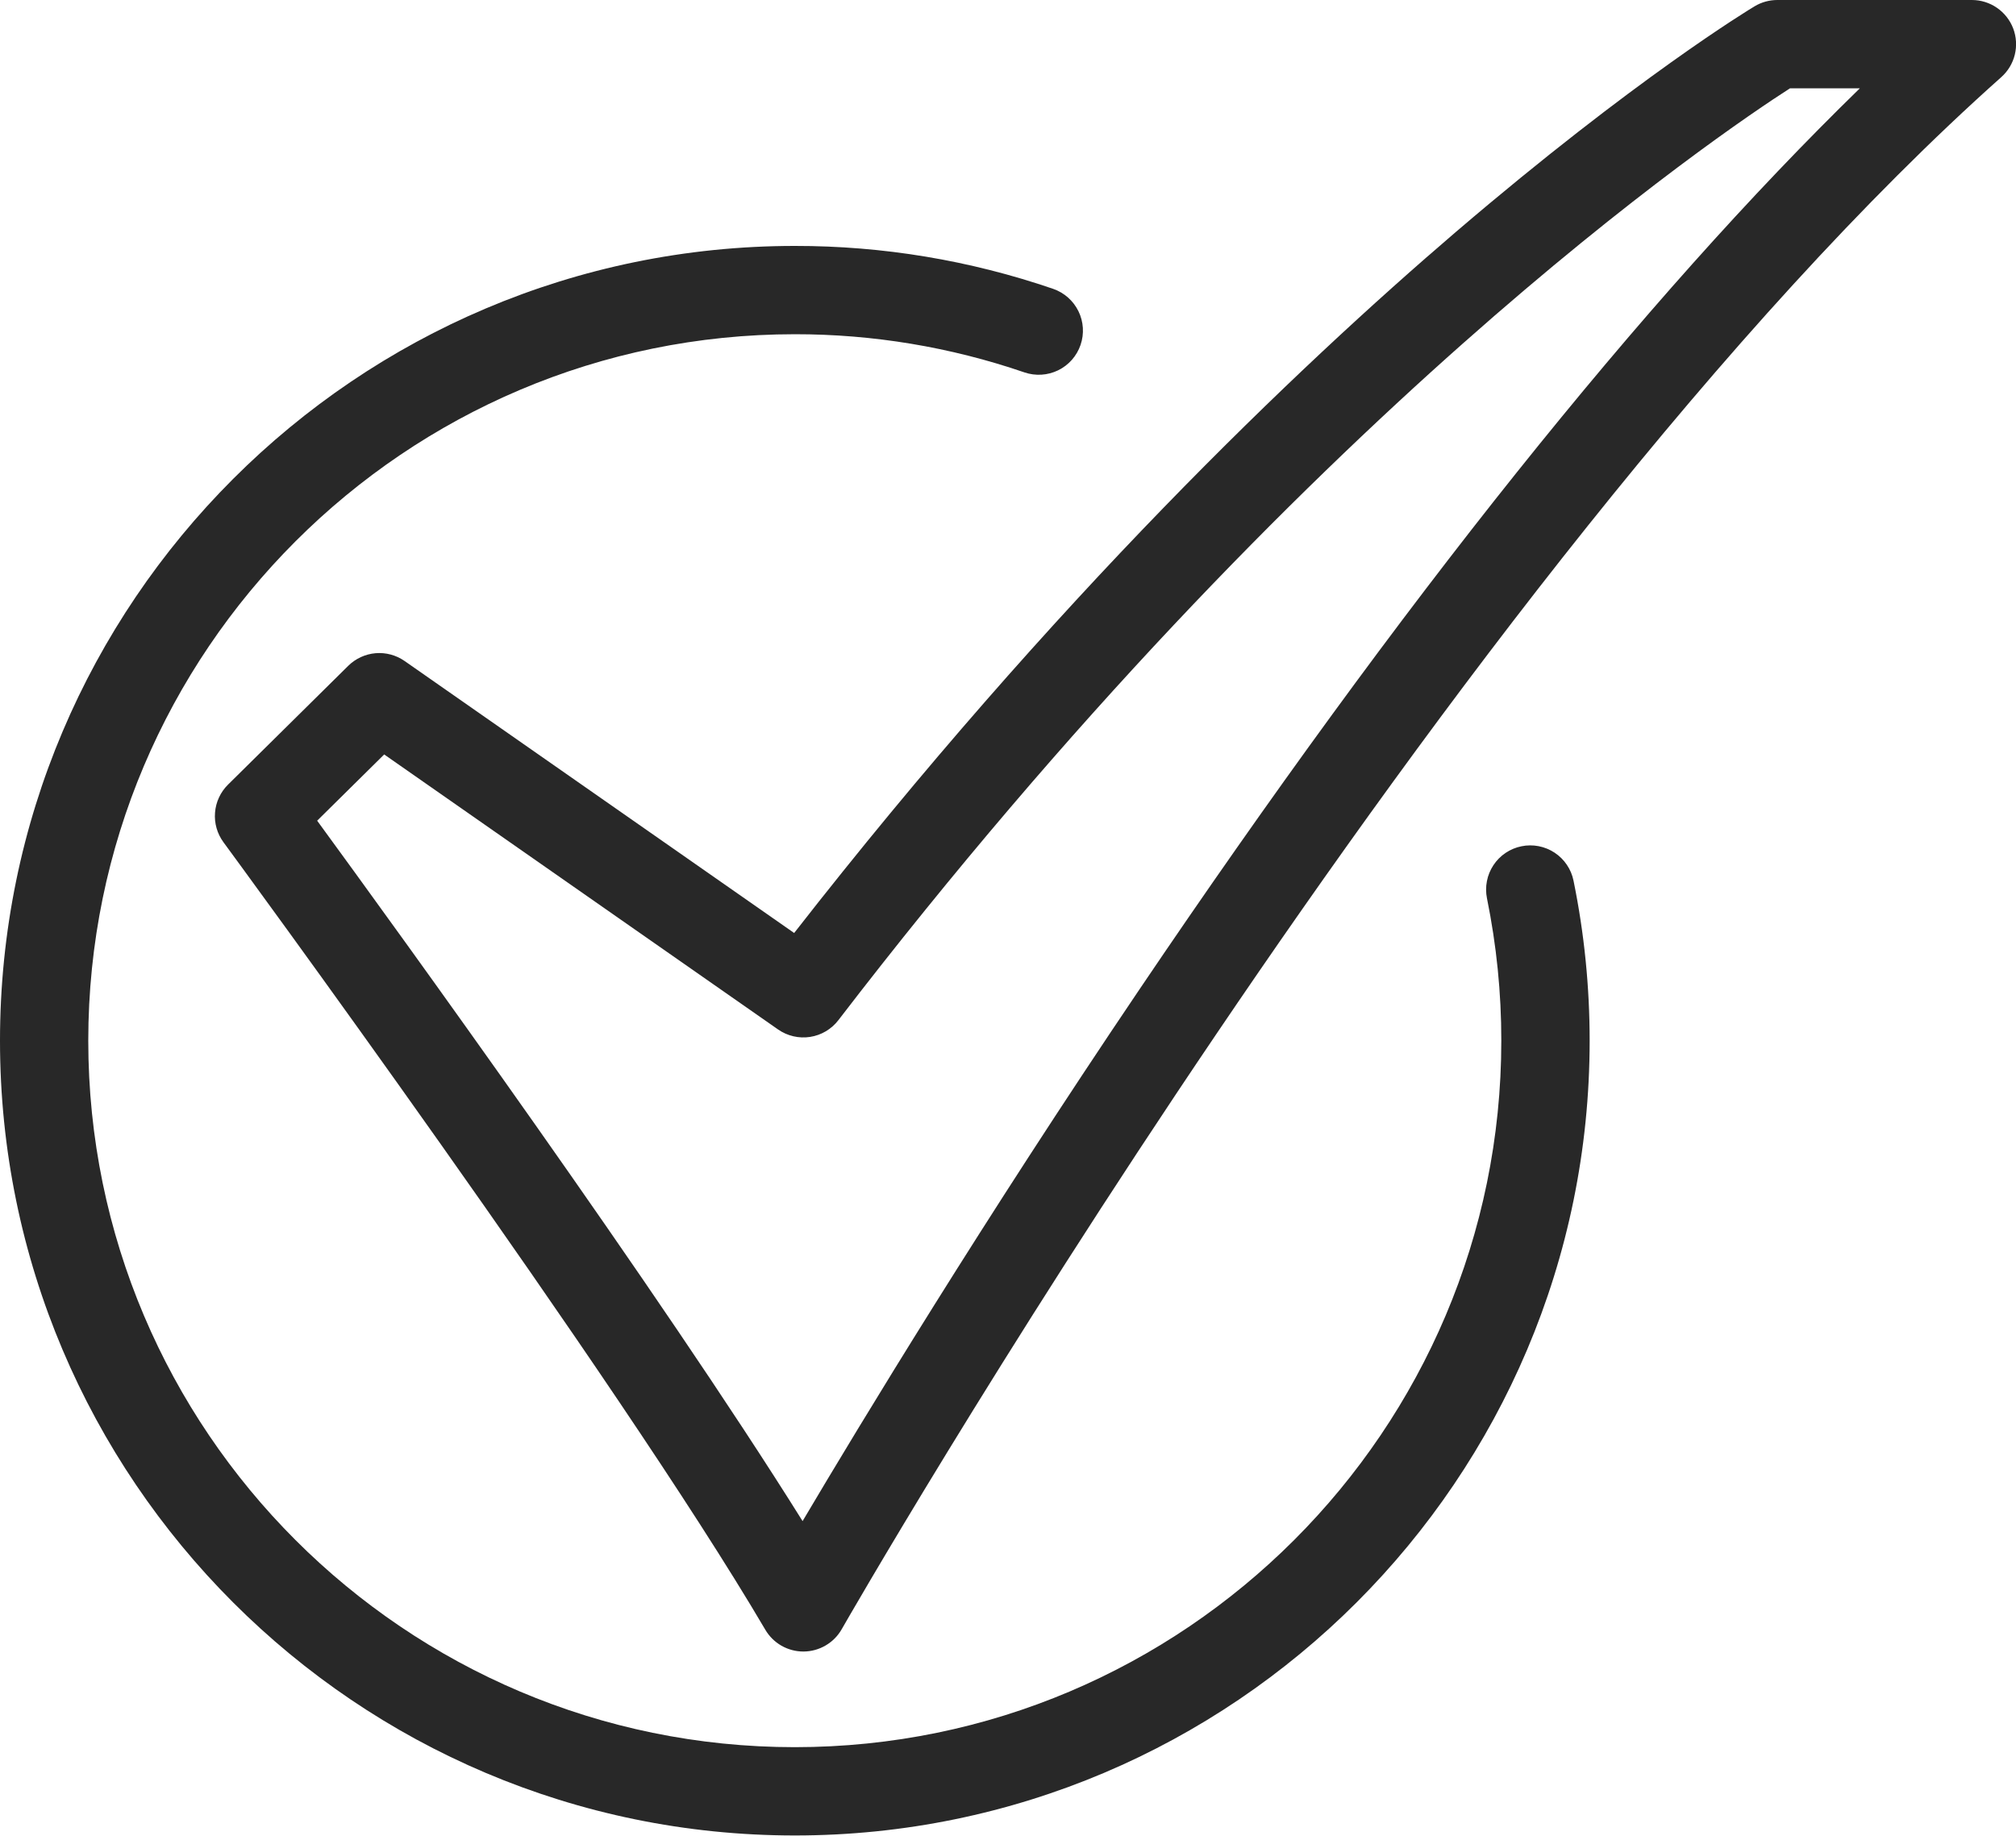 <svg width="56" height="51" viewBox="0 0 56 51" fill="none" xmlns="http://www.w3.org/2000/svg">
<path d="M22.316 45.88C22.102 45.88 21.892 45.824 21.706 45.718C21.52 45.611 21.366 45.458 21.258 45.274C17.182 38.331 6.316 23.546 6.207 23.397C6.033 23.16 5.949 22.868 5.973 22.574C5.996 22.28 6.124 22.005 6.333 21.798L9.674 18.496C9.878 18.295 10.147 18.171 10.433 18.146C10.718 18.122 11.004 18.199 11.239 18.363L22.06 25.919C29.301 16.634 36.028 10.219 40.453 6.433C45.435 2.172 48.606 0.254 48.739 0.175C48.929 0.06 49.148 -3.56235e-06 49.37 2.48375e-09H54.775C55.024 -1.58182e-05 55.267 0.076 55.471 0.217C55.676 0.358 55.833 0.558 55.922 0.79C56.01 1.023 56.026 1.276 55.967 1.518C55.908 1.76 55.777 1.977 55.591 2.143C40.241 15.815 23.548 44.967 23.381 45.26C23.275 45.447 23.121 45.603 22.935 45.711C22.75 45.82 22.539 45.878 22.323 45.88L22.316 45.88ZM8.81 22.799C11.002 25.8 18.281 35.836 22.294 42.257C23.918 39.513 27.314 33.907 31.648 27.491C38.931 16.71 45.65 8.306 51.663 2.453H49.723C47.802 3.686 36.211 11.505 23.288 28.341C23.096 28.591 22.815 28.758 22.503 28.806C22.191 28.854 21.872 28.78 21.613 28.599L10.672 20.959L8.81 22.799Z" fill="#282828"/>
<path d="M22.079 50.99C9.905 50.99 0 41.085 0 28.911C0 16.736 9.905 6.832 22.079 6.832C24.52 6.829 26.944 7.232 29.253 8.024C29.561 8.13 29.814 8.354 29.957 8.646C30.1 8.938 30.121 9.275 30.015 9.583C29.909 9.891 29.686 10.144 29.393 10.287C29.101 10.429 28.764 10.45 28.456 10.345C26.403 9.641 24.248 9.283 22.078 9.285C11.256 9.285 2.452 18.089 2.452 28.911C2.452 39.733 11.256 48.537 22.078 48.537C32.9 48.537 41.703 39.733 41.703 28.911C41.704 27.583 41.57 26.259 41.305 24.957C41.273 24.8 41.272 24.637 41.303 24.479C41.333 24.32 41.395 24.17 41.484 24.035C41.572 23.901 41.687 23.785 41.82 23.695C41.954 23.605 42.104 23.542 42.262 23.51C42.42 23.477 42.582 23.477 42.74 23.507C42.899 23.538 43.049 23.599 43.184 23.688C43.318 23.777 43.434 23.891 43.524 24.025C43.614 24.158 43.677 24.308 43.709 24.466C44.008 25.929 44.157 27.418 44.157 28.911C44.158 41.085 34.253 50.99 22.079 50.99Z" fill="#282828"/>
</svg>
